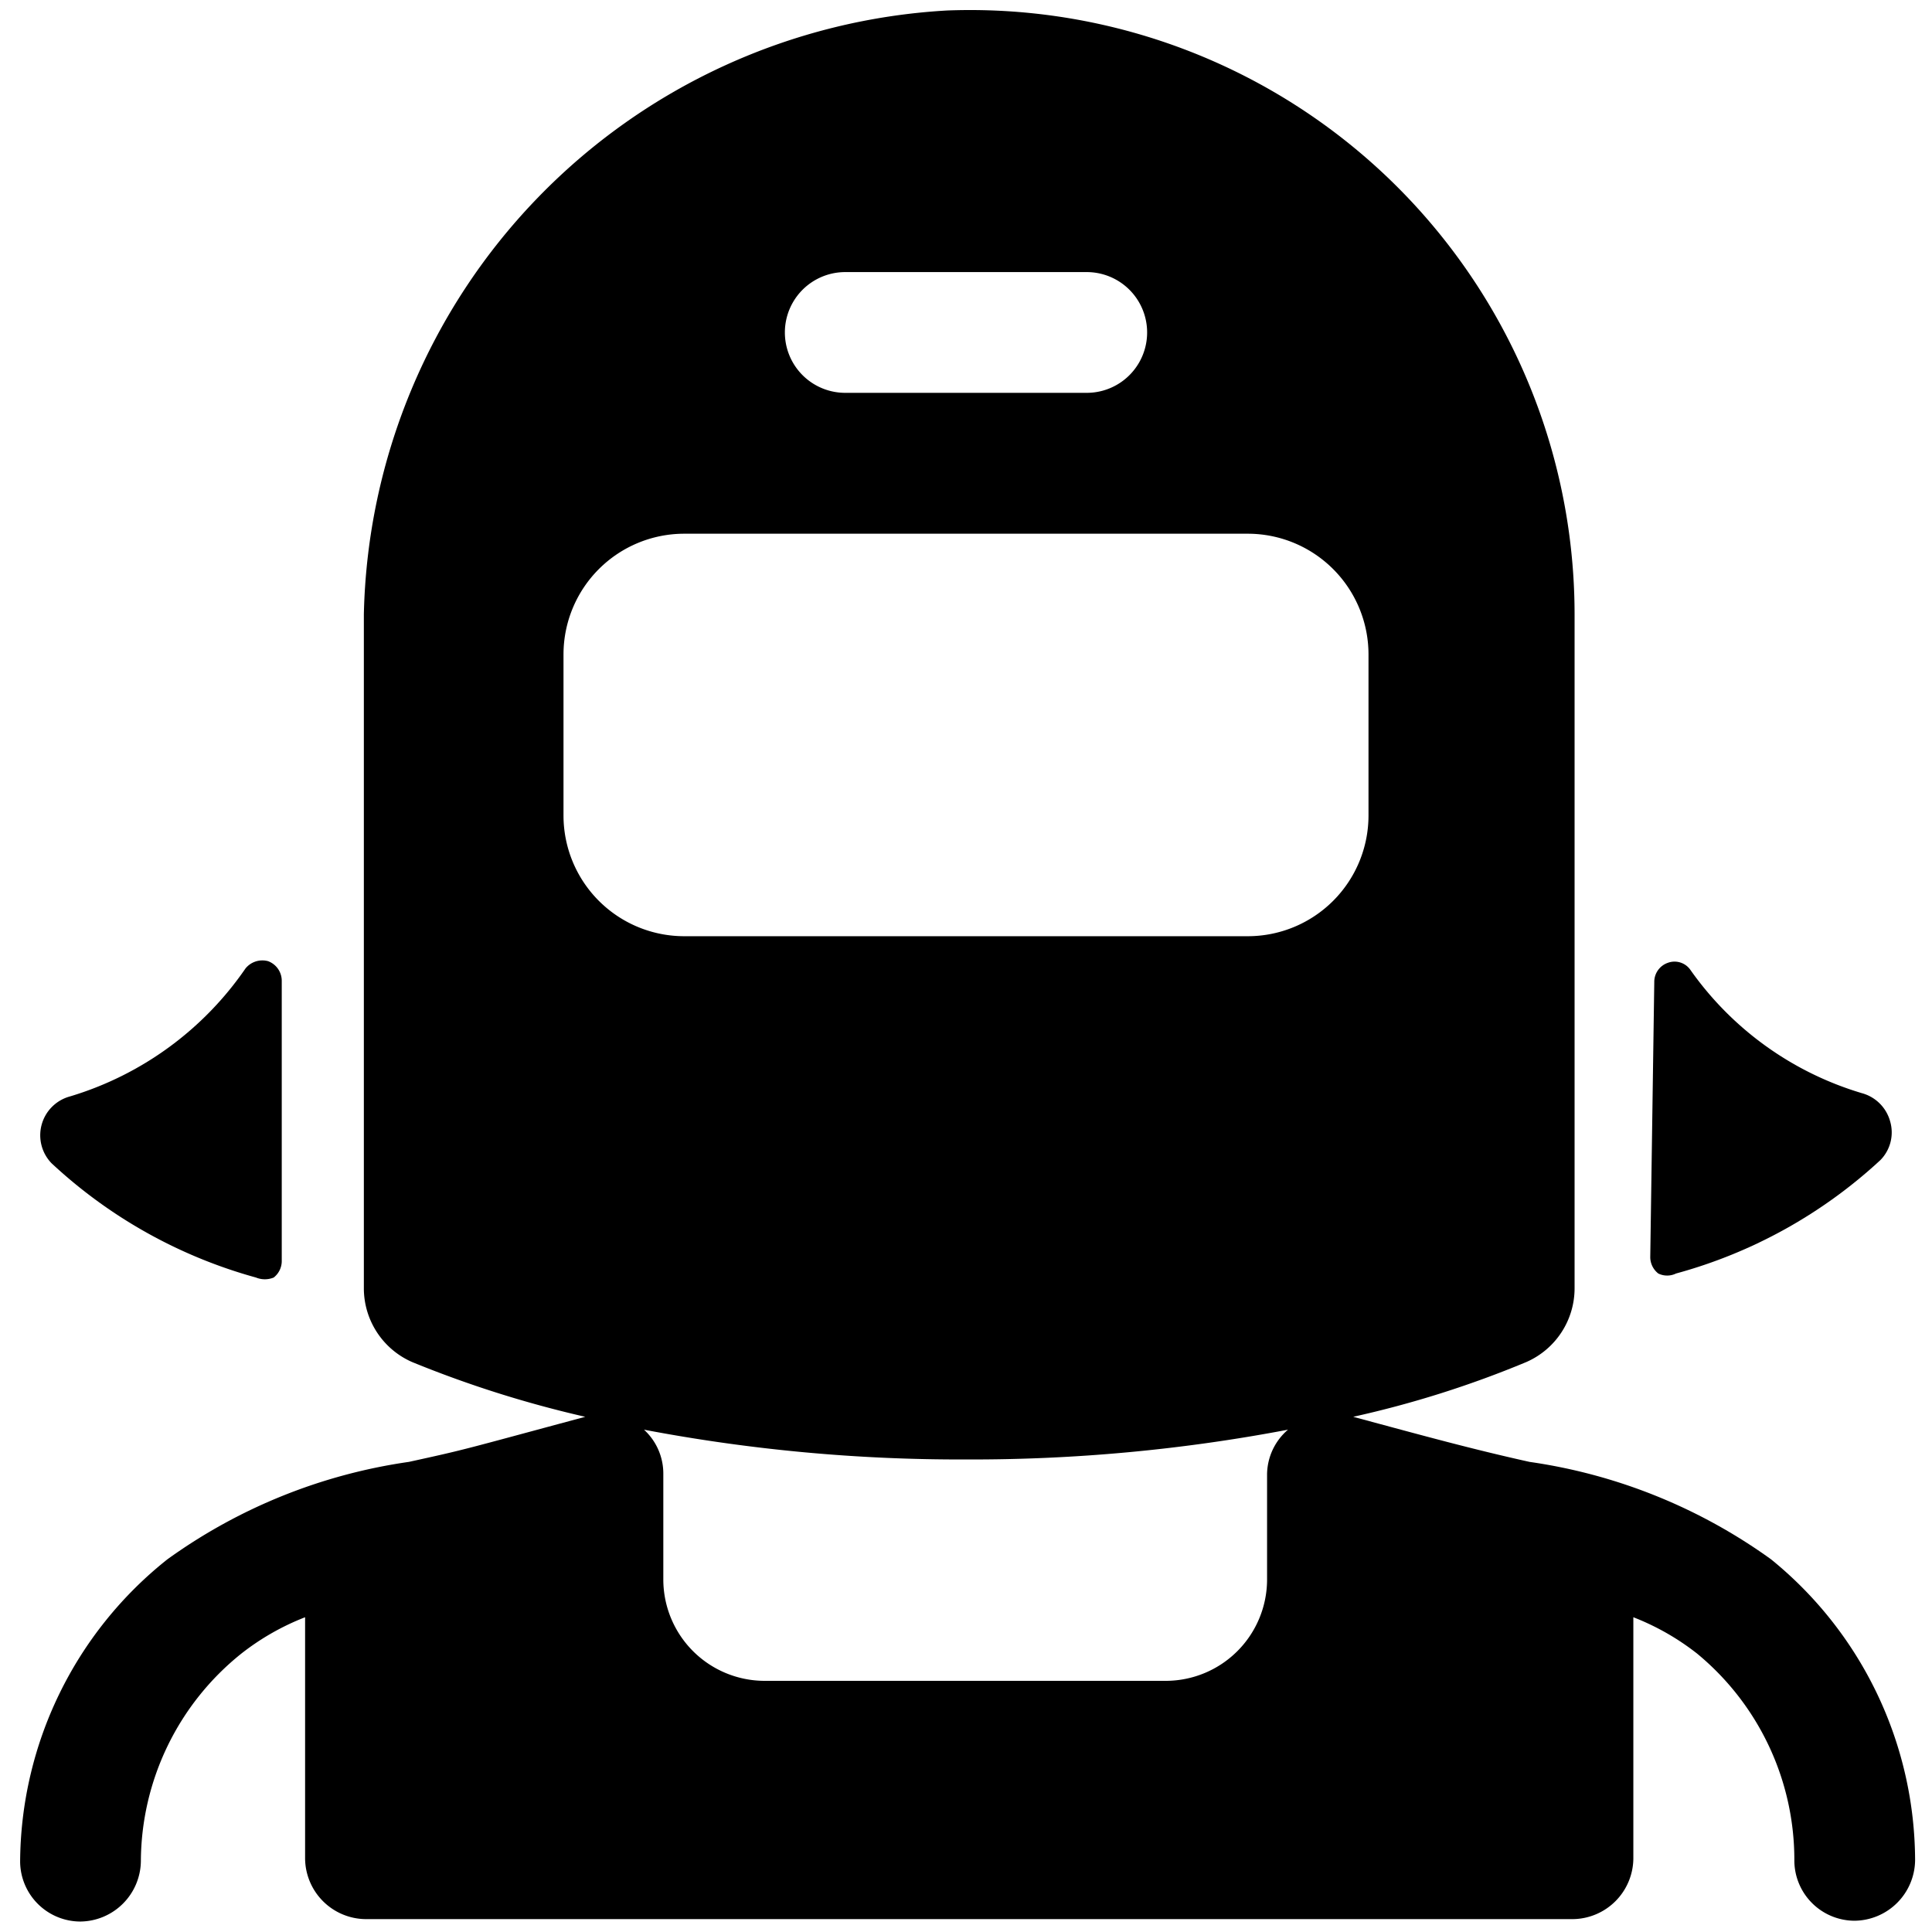 <svg xmlns="http://www.w3.org/2000/svg" viewBox="0 0 24 24"><g><path d="M3.5 12.18a0.26 0.26 0 0 0 -0.17 -0.24 0.27 0.27 0 0 0 -0.28 0.09 4.06 4.06 0 0 1 -2.18 1.59 0.5 0.5 0 0 0 -0.23 0.83 6.1 6.1 0 0 0 2.54 1.42 0.29 0.29 0 0 0 0.22 0 0.26 0.26 0 0 0 0.1 -0.2Z" fill="#000000" stroke-width="1"></path><path d="M20.5 15.62a0.26 0.26 0 0 0 0.1 0.2 0.25 0.25 0 0 0 0.22 0 6.09 6.09 0 0 0 2.54 -1.41 0.49 0.49 0 0 0 0.12 -0.48 0.5 0.5 0 0 0 -0.35 -0.35A4 4 0 0 1 21 12.05a0.24 0.24 0 0 0 -0.28 -0.09 0.25 0.25 0 0 0 -0.17 0.24Z" fill="#000000" stroke-width="1"></path><path d="M22 19.37a6.77 6.77 0 0 0 -3 -1.21c-0.72 -0.16 -1.3 -0.32 -2.19 -0.56a12.74 12.74 0 0 0 2.15 -0.68 1 1 0 0 0 0.6 -0.92V7.63a7.51 7.51 0 0 0 -7.79 -7.5 7.68 7.68 0 0 0 -7.25 7.5l0 8.37a1 1 0 0 0 0.6 0.92 13.75 13.75 0 0 0 2.15 0.68c-1.56 0.42 -1.46 0.4 -2.19 0.56a6.77 6.77 0 0 0 -3 1.21 4.83 4.83 0 0 0 -1.83 3.76 0.75 0.75 0 0 0 0.75 0.74 0.76 0.76 0 0 0 0.75 -0.75A3.32 3.32 0 0 1 3 20.54a3.1 3.1 0 0 1 0.79 -0.45v3a0.76 0.76 0 0 0 0.75 0.75h15a0.76 0.76 0 0 0 0.75 -0.75v-3a3.1 3.1 0 0 1 0.79 0.45 3.32 3.32 0 0 1 1.21 2.58 0.75 0.75 0 0 0 0.75 0.74 0.76 0.76 0 0 0 0.75 -0.75A4.83 4.83 0 0 0 22 19.37ZM10.5 3.38h3a0.75 0.75 0 0 1 0 1.5h-3a0.75 0.75 0 0 1 0 -1.5ZM7 8.13a1.5 1.5 0 0 1 1.5 -1.5h7a1.5 1.5 0 0 1 1.5 1.5v2a1.5 1.5 0 0 1 -1.5 1.5h-7a1.5 1.5 0 0 1 -1.5 -1.5Zm5 10a21 21 0 0 0 4 -0.37 0.74 0.74 0 0 0 -0.26 0.55v1.32a1.26 1.26 0 0 1 -1.25 1.25h-5a1.26 1.26 0 0 1 -1.25 -1.25v-1.32a0.74 0.74 0 0 0 -0.24 -0.55 21 21 0 0 0 4 0.37Z" fill="#000000" stroke-width="1"></path></g></svg>